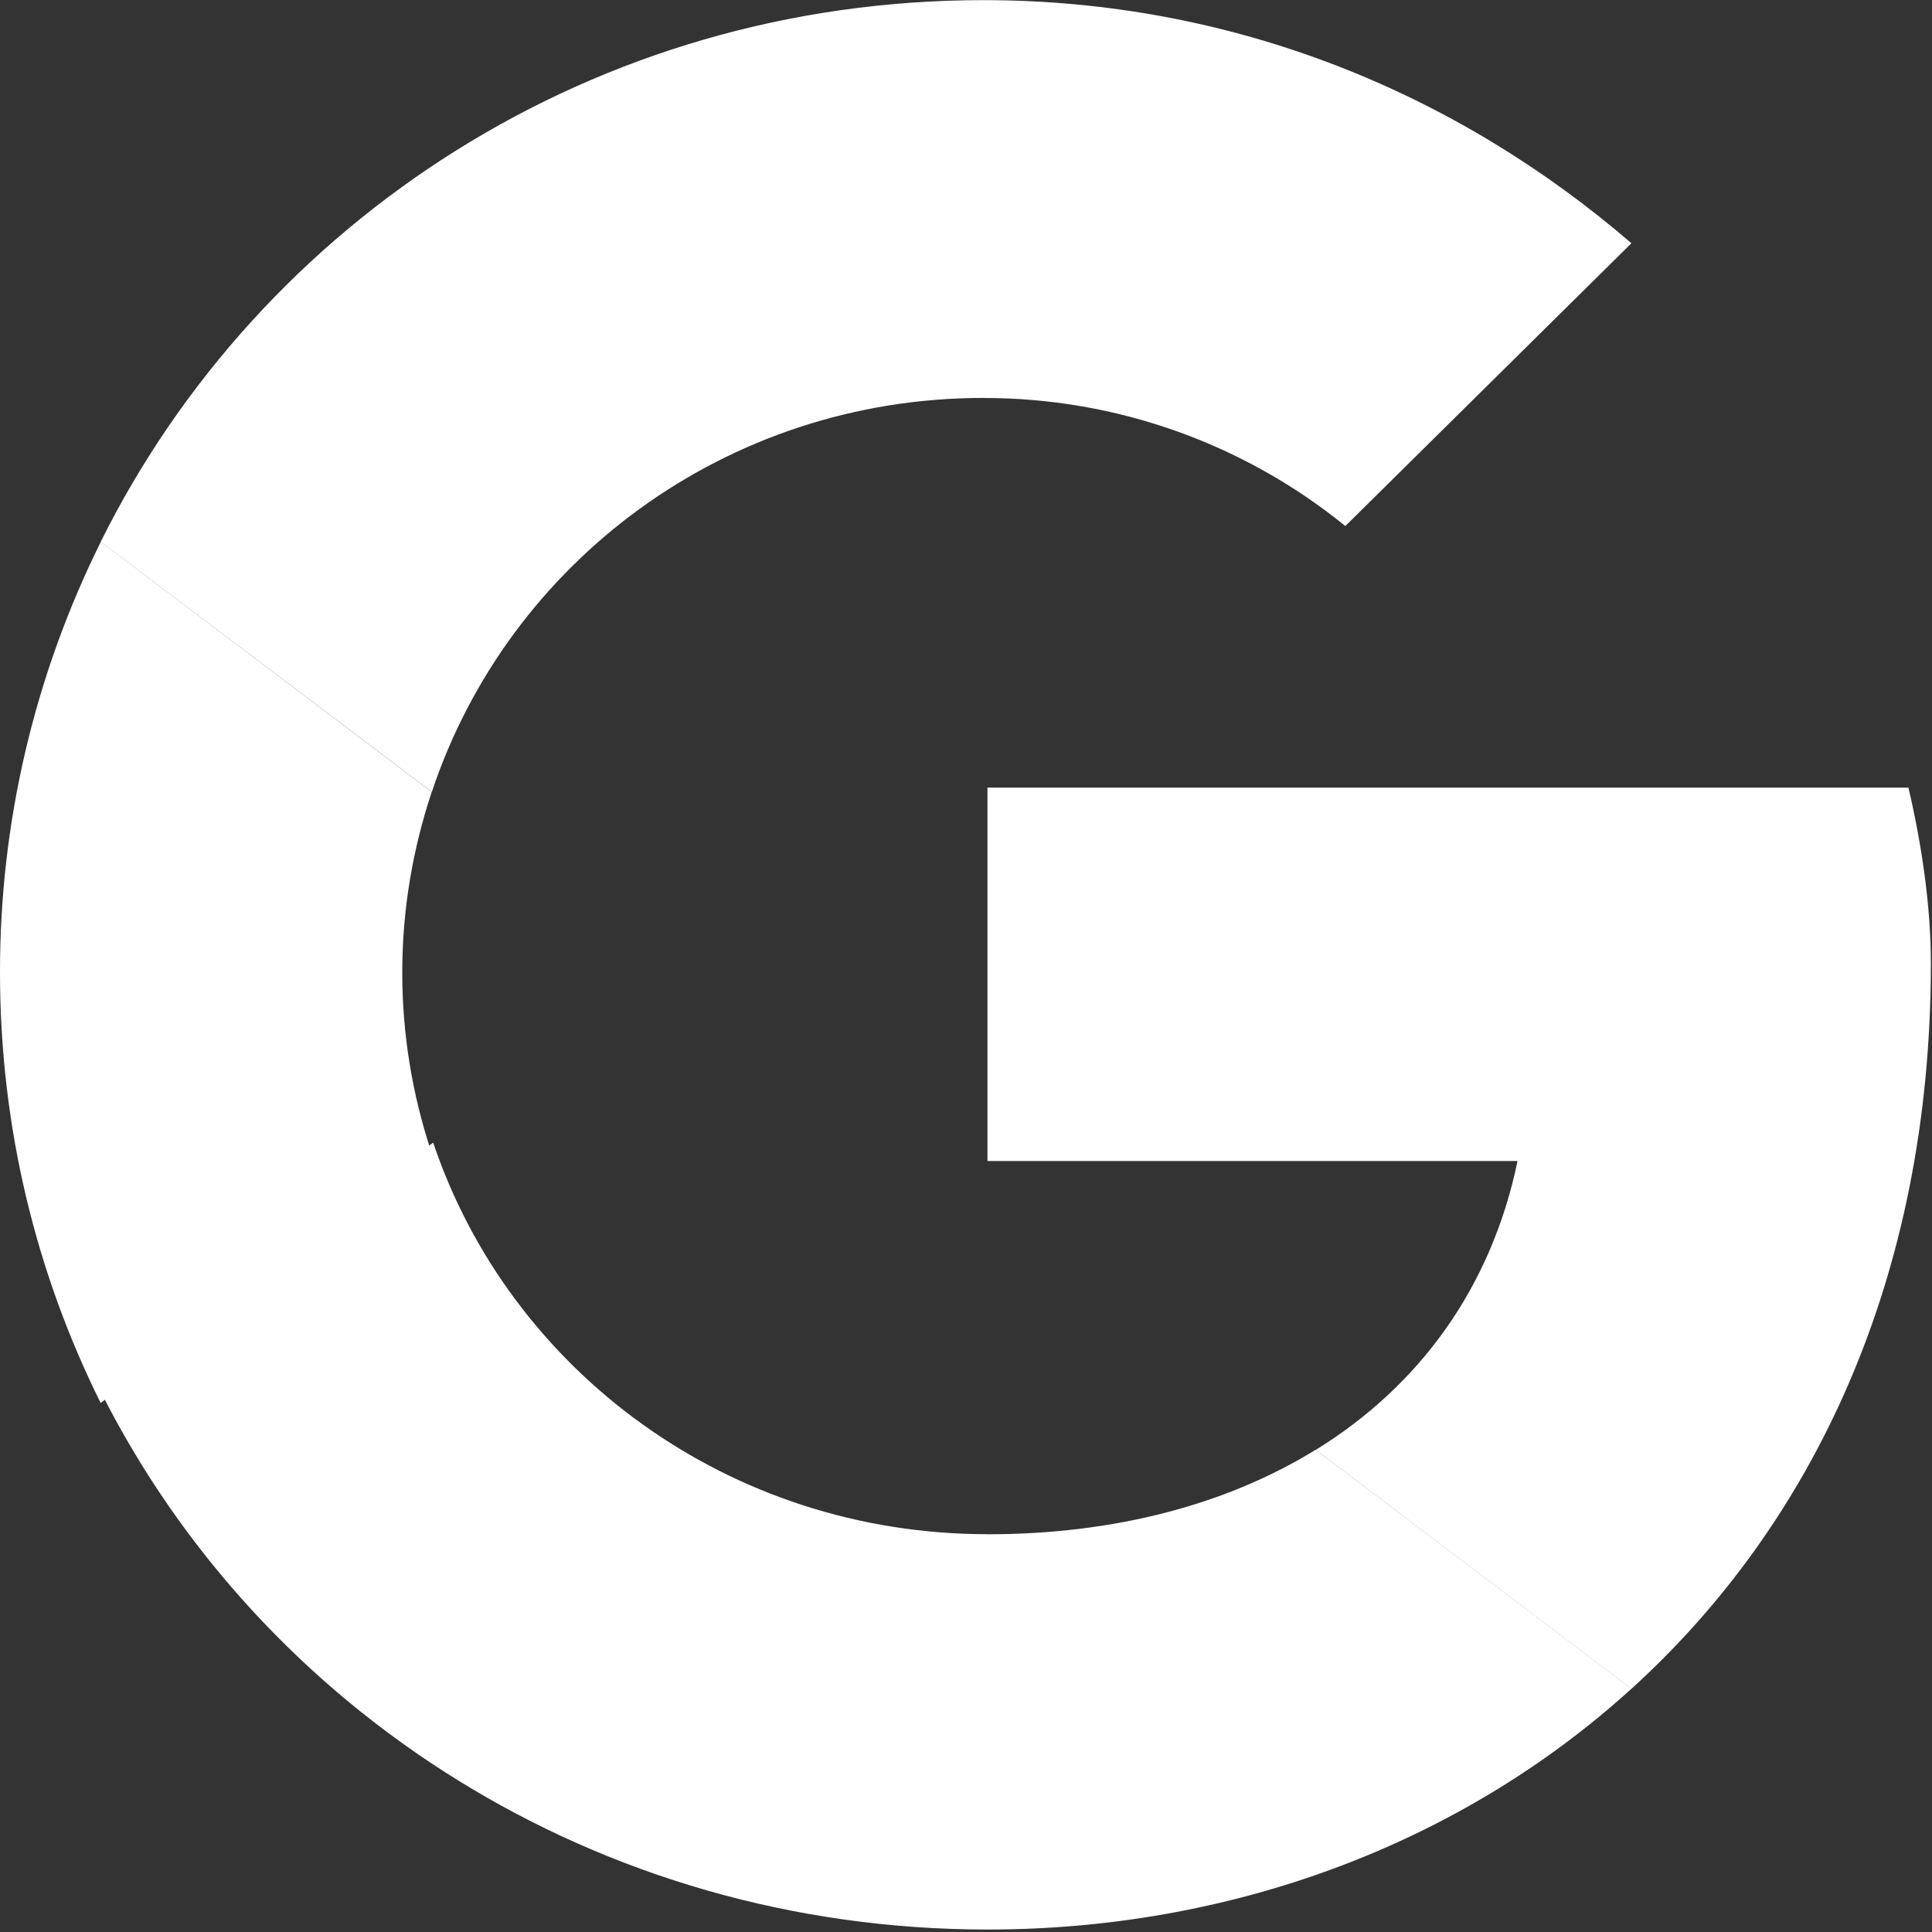 <svg width="29" height="29" viewBox="0 0 29 29" fill="none" xmlns="http://www.w3.org/2000/svg">
<rect x="0" y="0" width="29" height="29" fill="#333333" stroke="none"/>
<g id="&#232;&#176;&#183;&#230;&#173;&#140; 1" clip-path="url(#clip0_386_176)">
<path id="Vector" d="M6.038 14.598C6.038 13.65 6.197 12.741 6.48 11.888L1.514 8.132C0.515 10.141 -0.003 12.355 1.69167e-05 14.598C1.69167e-05 16.922 0.544 19.113 1.511 21.059L6.476 17.297C6.186 16.427 6.038 15.515 6.038 14.598Z" fill="white"/>
<path id="Vector_2" d="M14.76 5.974C16.738 5.97 18.658 6.649 20.194 7.896L24.488 3.651C21.871 1.396 18.517 0.002 14.76 0.002C8.927 0.002 3.913 3.306 1.512 8.132L6.482 11.888C7.626 8.447 10.889 5.973 14.761 5.973" fill="white"/>
<path id="Vector_3" d="M14.825 23.029C10.931 23.029 7.653 20.571 6.502 17.151L1.51 20.885C3.922 25.681 8.961 28.963 14.825 28.963C18.442 28.963 21.895 27.706 24.489 25.348L19.749 21.761C18.413 22.585 16.729 23.03 14.823 23.03" fill="white"/>
<path id="Vector_4" d="M28.983 14.461C28.983 13.604 28.847 12.68 28.646 11.823H14.822V17.427H22.779C22.382 19.338 21.299 20.807 19.75 21.763L24.488 25.35C27.212 22.876 28.983 19.189 28.983 14.461Z" fill="white"/>
</g>
<defs>
<clipPath id="clip0_386_176">
<rect width="28.8" height="28.8" fill="white" transform="scale(1.007)"/>
</clipPath>
</defs>
</svg>
